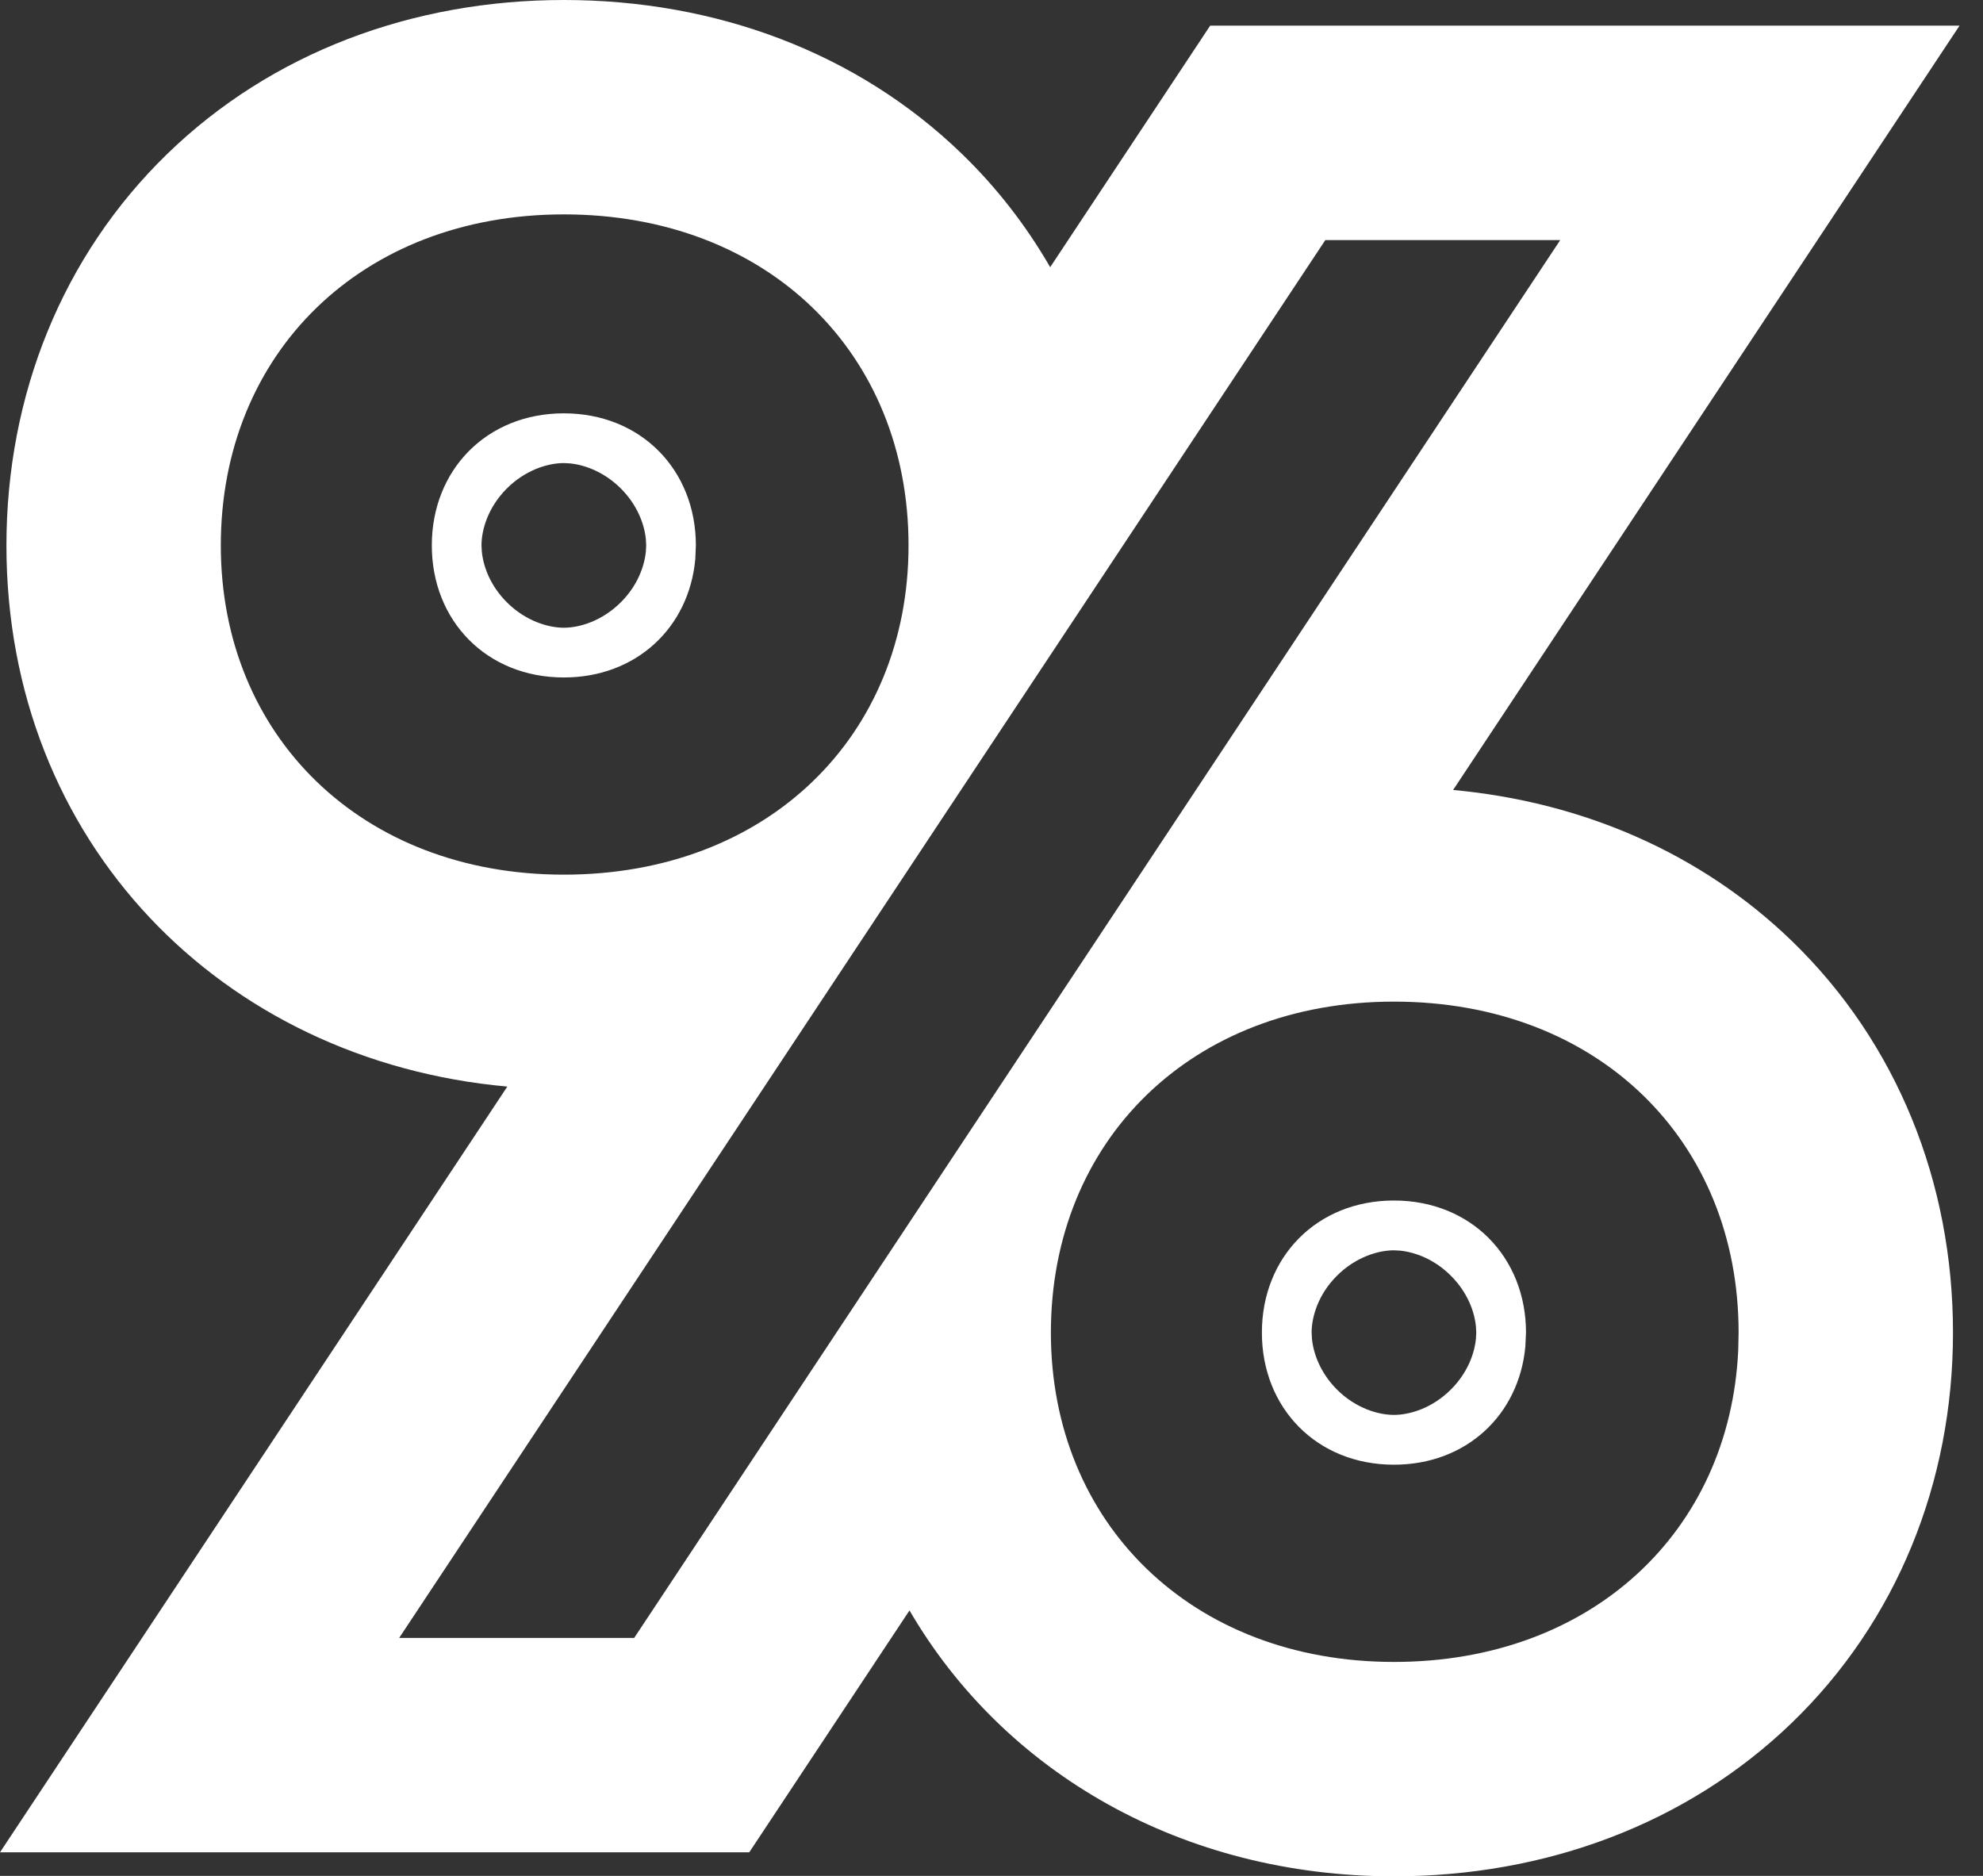 <?xml version="1.0" encoding="utf-8"?>
<svg xmlns="http://www.w3.org/2000/svg" fill="none" height="100%" overflow="visible" preserveAspectRatio="none" style="display: block;" viewBox="0 0 37 35" width="100%">
<rect x="0" y="0" width="37" height="35" fill="#333333" stroke="none"/>
<g id="7% (Stroke)">
<path d="M32.44 24.863C32.44 21.28 29.817 18.688 26.009 18.688C22.233 18.688 19.609 21.279 19.608 24.863C19.608 28.415 22.233 31.008 26.009 31.008C29.698 31.008 32.275 28.575 32.433 25.193L32.44 24.863ZM24.729 4.479L7.448 30.56H11.833L29.112 4.479H24.729ZM27.539 24.75C27.512 24.473 27.384 24.117 27.078 23.809C26.768 23.495 26.403 23.362 26.123 23.334L26.009 23.328C25.719 23.328 25.294 23.451 24.939 23.809C24.59 24.161 24.473 24.576 24.473 24.863L24.479 24.977C24.506 25.254 24.634 25.61 24.939 25.919C25.294 26.277 25.719 26.399 26.009 26.399C26.298 26.399 26.723 26.277 27.078 25.919C27.384 25.611 27.512 25.254 27.539 24.977L27.545 24.863L27.539 24.75ZM10.521 4C6.745 4 4.12 6.592 4.12 10.176C4.12 13.728 6.745 16.319 10.521 16.319C14.329 16.319 16.952 13.728 16.952 10.176C16.952 6.592 14.329 4 10.521 4ZM10.521 8.64C10.231 8.64 9.806 8.762 9.451 9.12C9.102 9.473 8.984 9.888 8.984 10.176L8.99 10.289C9.017 10.566 9.145 10.923 9.451 11.231C9.806 11.589 10.231 11.712 10.521 11.712C10.81 11.712 11.235 11.589 11.59 11.231C11.896 10.923 12.024 10.566 12.051 10.289L12.057 10.176L12.051 10.062C12.024 9.786 11.896 9.429 11.59 9.12C11.279 8.807 10.915 8.674 10.635 8.646L10.521 8.64ZM28.461 25.123C28.343 26.399 27.359 27.328 26.009 27.328C24.569 27.328 23.545 26.271 23.545 24.863C23.545 23.456 24.569 22.399 26.009 22.399C27.448 22.399 28.473 23.456 28.473 24.863L28.461 25.123ZM36.44 24.863C36.44 27.658 35.39 30.256 33.43 32.147C31.476 34.031 28.838 35.008 26.009 35.008C22.075 35.008 18.74 33.087 16.97 30.047L13.98 34.56H0L9.466 20.273C4.123 19.794 0.12 15.7 0.12 10.176C0.12 7.375 1.164 4.773 3.117 2.875C5.065 0.982 7.698 4.87013e-06 10.521 0C13.35 0 15.992 0.977 17.947 2.87C18.601 3.503 19.15 4.215 19.595 4.985L22.58 0.479H36.562L27.113 14.739C29.52 14.961 31.736 15.913 33.435 17.558C35.396 19.457 36.44 22.062 36.44 24.863ZM12.973 10.435C12.855 11.712 11.87 12.64 10.521 12.64C9.081 12.64 8.057 11.584 8.057 10.176C8.057 8.768 9.081 7.712 10.521 7.712C11.96 7.712 12.984 8.768 12.984 10.176L12.973 10.435Z" fill="white" id="Stroke"/>
</g>
</svg>
